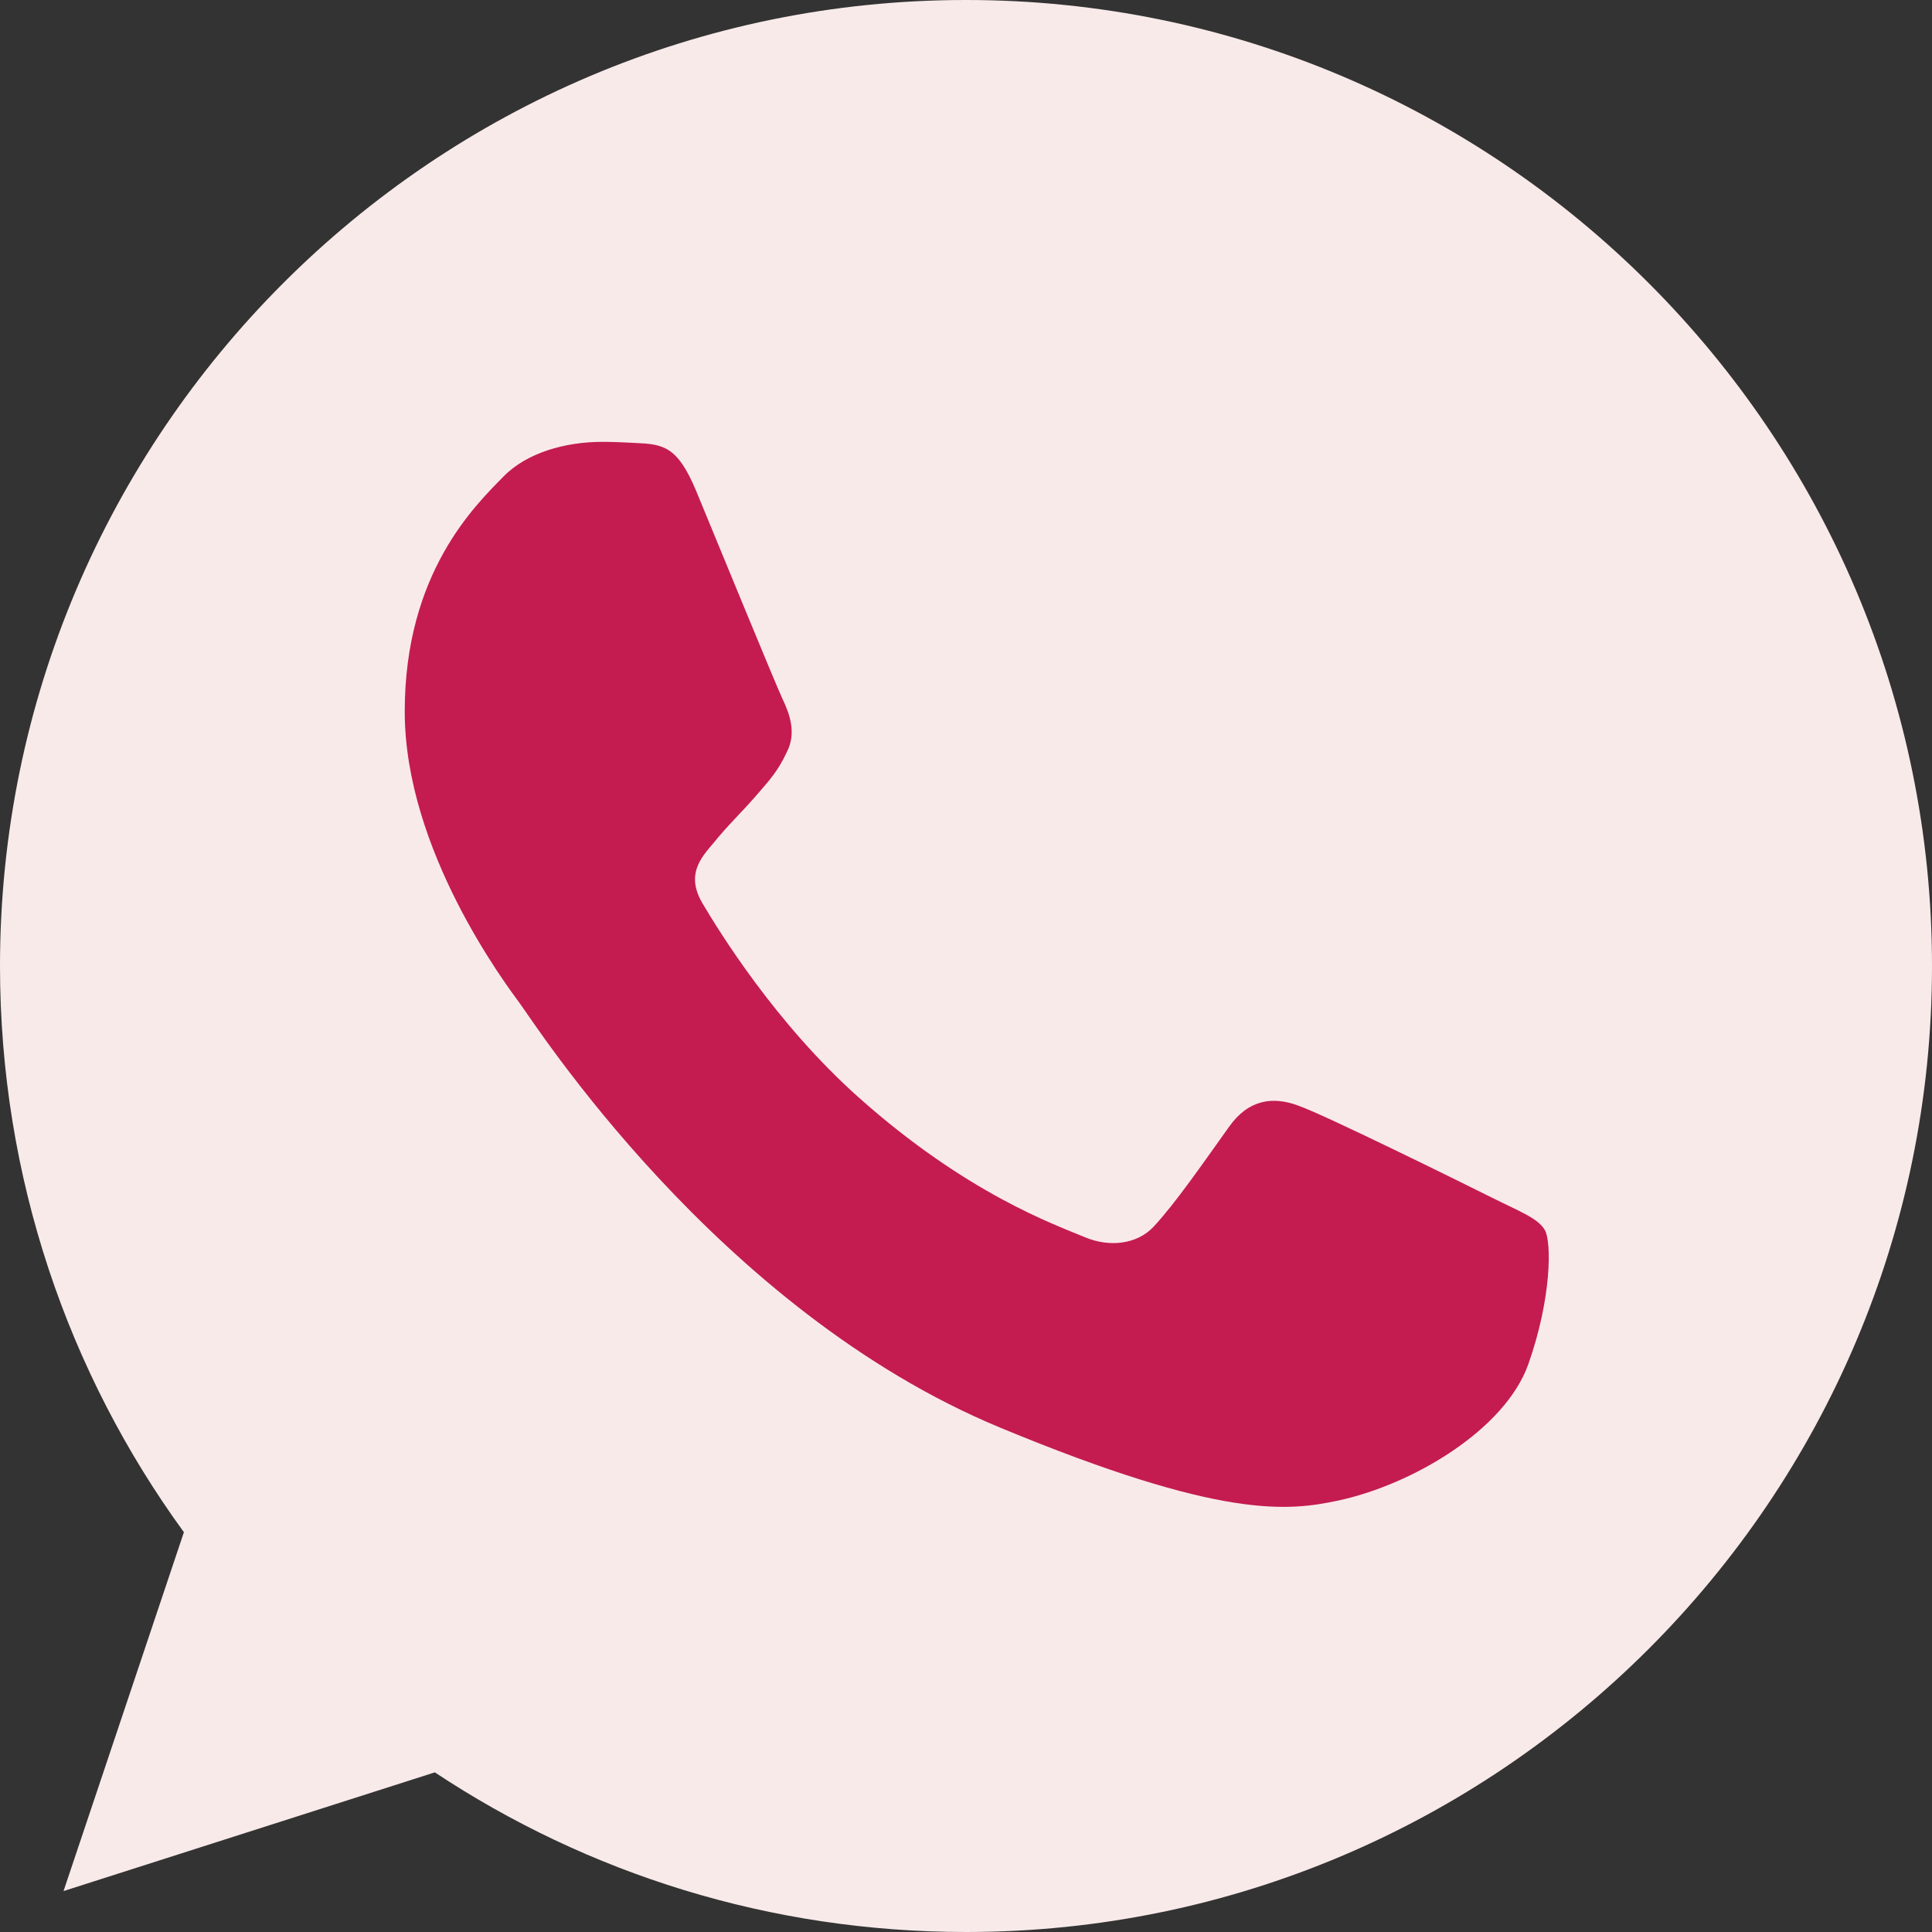 <svg width="43" height="43" viewBox="0 0 43 43" fill="none" xmlns="http://www.w3.org/2000/svg">
<rect x="0" y="0" width="43" height="43" fill="#333333" stroke="none"/>
<path fill-rule="evenodd" clip-rule="evenodd" d="M21.505 0H21.495C9.64 0 0 9.643 0 21.5C0 26.203 1.516 30.562 4.093 34.102L1.414 42.089L9.678 39.447C13.077 41.699 17.133 43 21.505 43C33.36 43 43 33.355 43 21.5C43 9.645 33.36 0 21.505 0Z" fill="#F9EAEA"/>
<path fill-rule="evenodd" clip-rule="evenodd" d="M34.016 30.361C33.497 31.825 31.438 33.04 29.796 33.395C28.673 33.634 27.206 33.825 22.266 31.777C15.948 29.159 11.879 22.739 11.562 22.322C11.258 21.906 9.008 18.923 9.008 15.837C9.008 12.752 10.575 11.25 11.207 10.605C11.725 10.075 12.583 9.834 13.405 9.834C13.671 9.834 13.911 9.847 14.125 9.858C14.757 9.885 15.074 9.922 15.491 10.919C16.009 12.169 17.272 15.254 17.423 15.571C17.576 15.889 17.729 16.319 17.514 16.735C17.313 17.165 17.135 17.356 16.818 17.721C16.501 18.087 16.2 18.366 15.883 18.759C15.593 19.1 15.265 19.466 15.63 20.097C15.996 20.715 17.259 22.777 19.119 24.432C21.519 26.569 23.465 27.251 24.16 27.542C24.679 27.757 25.297 27.706 25.676 27.302C26.157 26.784 26.751 25.924 27.356 25.077C27.786 24.47 28.329 24.395 28.899 24.609C29.479 24.811 32.551 26.329 33.182 26.644C33.814 26.961 34.231 27.111 34.384 27.378C34.534 27.644 34.534 28.893 34.016 30.361Z" fill="#C41C50"/>
</svg>
